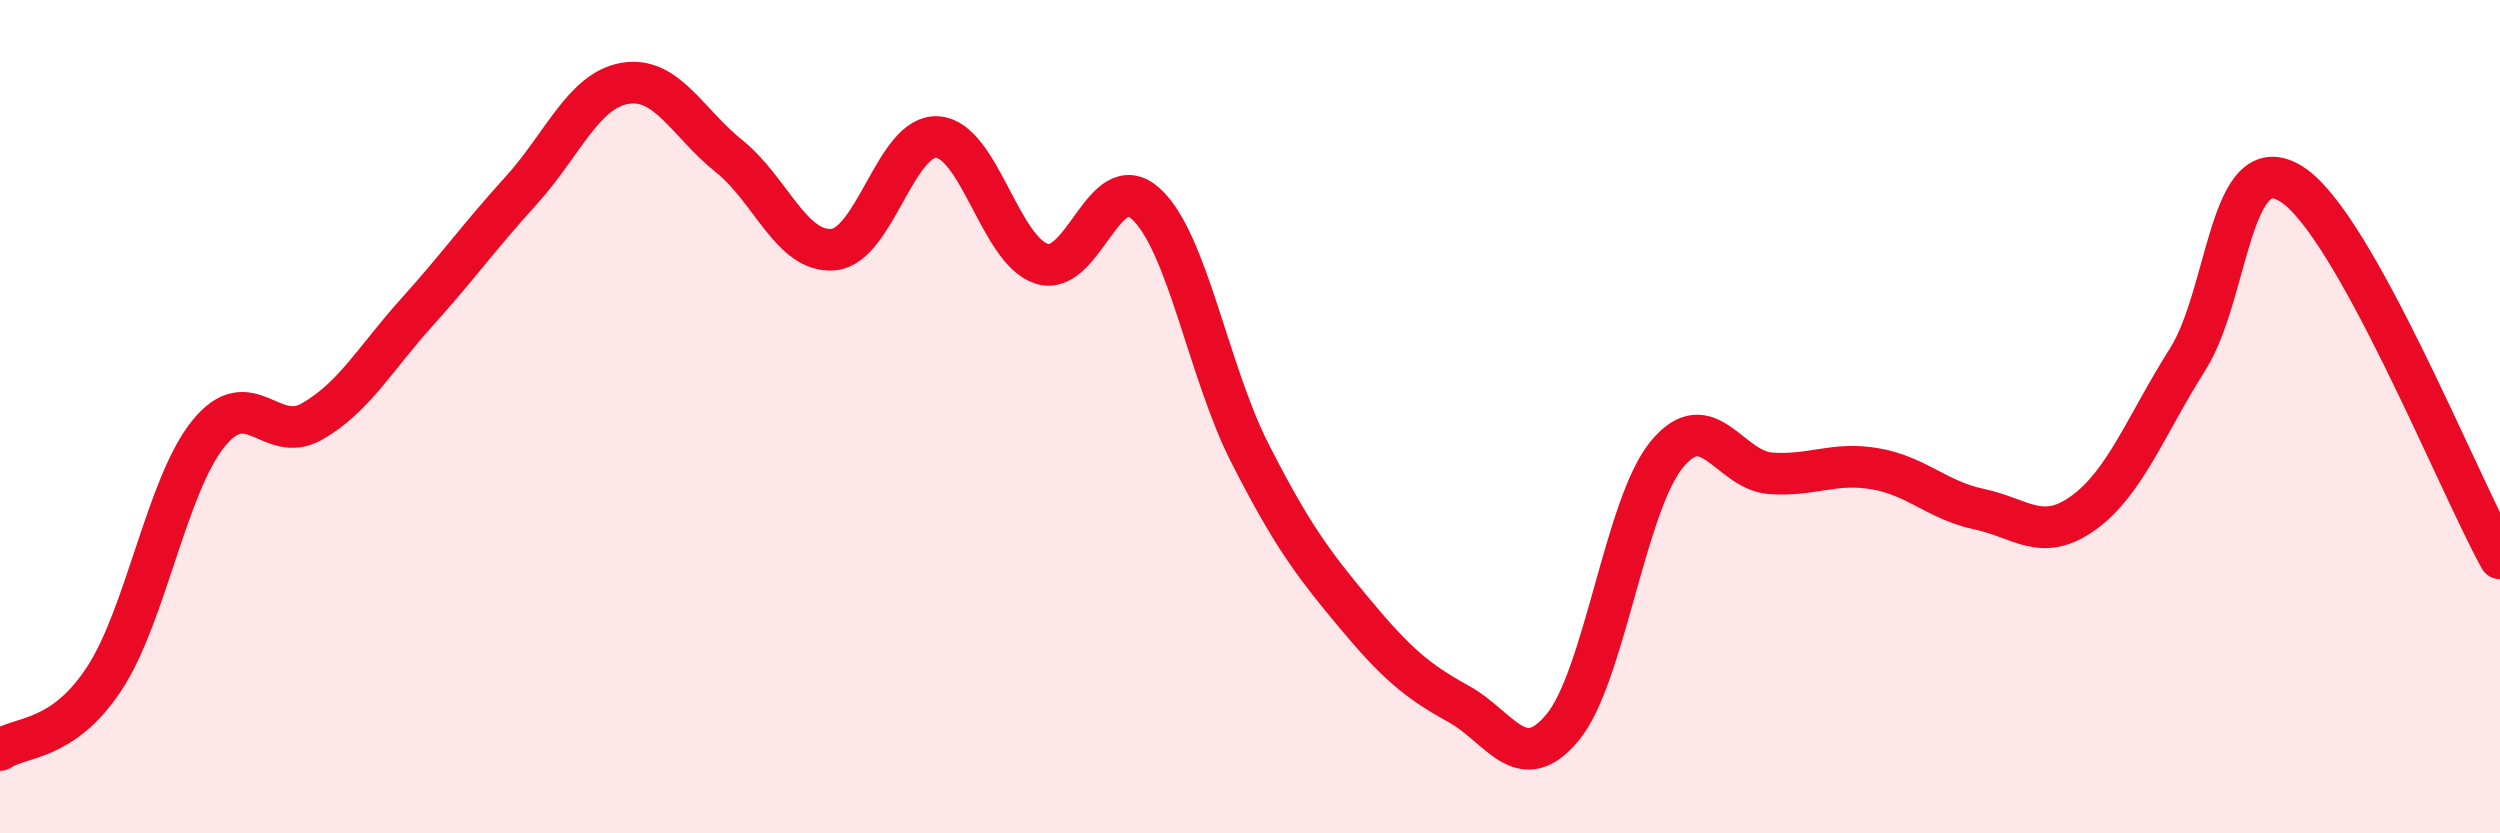 
    <svg width="60" height="20" viewBox="0 0 60 20" xmlns="http://www.w3.org/2000/svg">
      <path
        d="M 0,18 C 0.5,17.66 1.5,17.81 2.5,16.29 C 3.5,14.77 4,11.65 5,10.41 C 6,9.17 6.5,10.69 7.5,10.11 C 8.5,9.53 9,8.61 10,7.5 C 11,6.39 11.5,5.68 12.5,4.58 C 13.5,3.48 14,2.17 15,2 C 16,1.83 16.5,2.95 17.5,3.75 C 18.5,4.55 19,6.08 20,5.99 C 21,5.9 21.5,3.22 22.5,3.29 C 23.5,3.36 24,6.01 25,6.33 C 26,6.65 26.5,3.98 27.5,4.89 C 28.5,5.8 29,8.92 30,10.88 C 31,12.84 31.5,13.51 32.5,14.71 C 33.5,15.91 34,16.34 35,16.89 C 36,17.44 36.5,18.66 37.5,17.46 C 38.5,16.26 39,12.13 40,10.91 C 41,9.69 41.5,11.29 42.5,11.36 C 43.5,11.43 44,11.08 45,11.25 C 46,11.42 46.5,12.01 47.5,12.22 C 48.5,12.43 49,13.03 50,12.31 C 51,11.59 51.5,10.21 52.5,8.63 C 53.5,7.05 53.5,3.47 55,4.42 C 56.5,5.37 59,11.6 60,13.4L60 20L0 20Z"
        fill="#EB0A25"
        opacity="0.1"
        stroke-linecap="round"
        stroke-linejoin="round"
      />
      <path
        d="M 0,18 C 0.5,17.66 1.5,17.81 2.5,16.29 C 3.5,14.77 4,11.65 5,10.41 C 6,9.17 6.5,10.69 7.5,10.11 C 8.5,9.53 9,8.61 10,7.5 C 11,6.39 11.5,5.68 12.5,4.58 C 13.5,3.48 14,2.17 15,2 C 16,1.83 16.5,2.95 17.5,3.75 C 18.5,4.55 19,6.08 20,5.99 C 21,5.9 21.5,3.22 22.5,3.29 C 23.5,3.36 24,6.01 25,6.33 C 26,6.65 26.5,3.98 27.5,4.89 C 28.5,5.8 29,8.92 30,10.88 C 31,12.84 31.5,13.51 32.5,14.71 C 33.5,15.91 34,16.34 35,16.89 C 36,17.44 36.5,18.66 37.5,17.46 C 38.5,16.26 39,12.13 40,10.91 C 41,9.69 41.5,11.29 42.5,11.36 C 43.5,11.43 44,11.08 45,11.25 C 46,11.42 46.5,12.01 47.5,12.22 C 48.5,12.43 49,13.03 50,12.31 C 51,11.59 51.5,10.21 52.5,8.63 C 53.5,7.05 53.5,3.47 55,4.42 C 56.5,5.37 59,11.6 60,13.4"
        stroke="#EB0A25"
        stroke-width="1"
        fill="none"
        stroke-linecap="round"
        stroke-linejoin="round"
      />
    </svg>
  